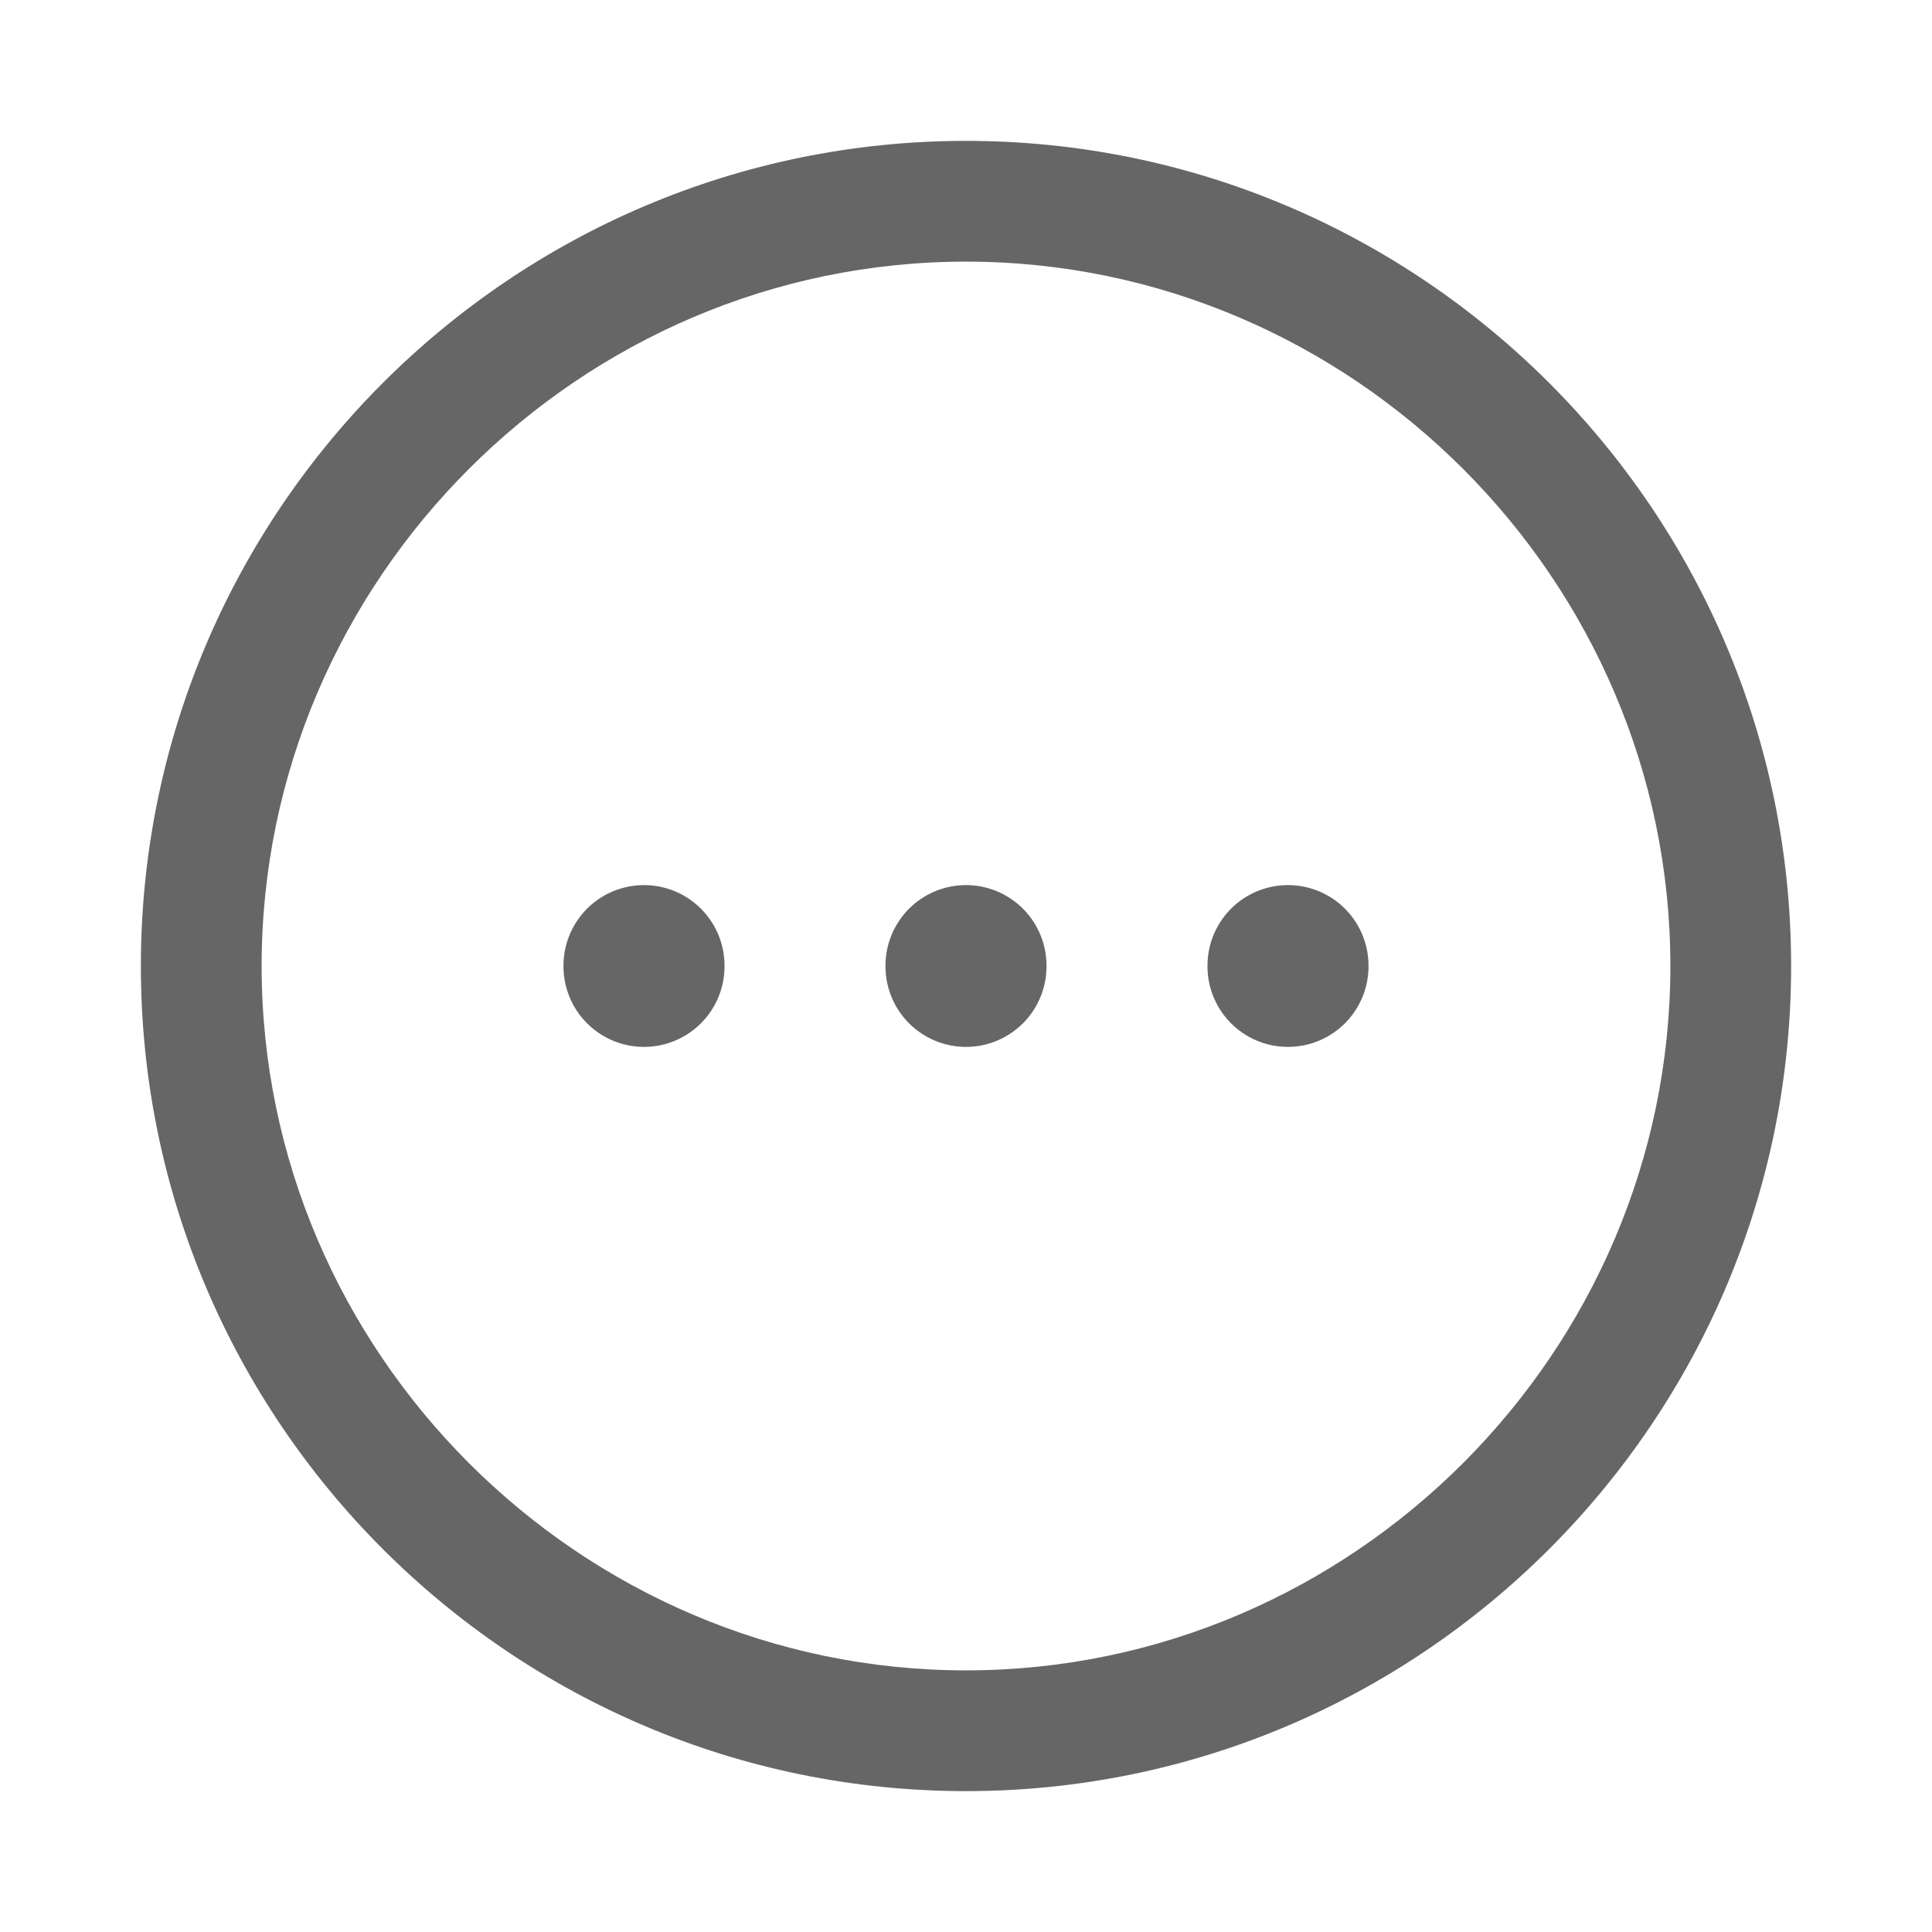 <svg t="1682757931197" class="icon" viewBox="0 0 1024 1024" version="1.1" xmlns="http://www.w3.org/2000/svg" p-id="11817" width="24" height="24"><path d="M512 74.667C270.933 74.667 74.667 270.933 74.667 512S270.933 949.333 512 949.333 949.333 753.067 949.333 512 753.067 74.667 512 74.667z m0 810.667c-204.8 0-373.333-168.533-373.333-373.333S307.2 138.667 512 138.667 885.333 307.2 885.333 512 716.8 885.333 512 885.333z" fill="#666666" p-id="11818"></path><path d="M512 512m-42.667 0a42.667 42.667 0 1 0 85.333 0 42.667 42.667 0 1 0-85.333 0Z" fill="#666666" p-id="11819"></path><path d="M341.333 512m-42.667 0a42.667 42.667 0 1 0 85.333 0 42.667 42.667 0 1 0-85.333 0Z" fill="#666666" p-id="11820"></path><path d="M682.667 512m-42.667 0a42.667 42.667 0 1 0 85.333 0 42.667 42.667 0 1 0-85.333 0Z" fill="#666666" p-id="11821"></path></svg>